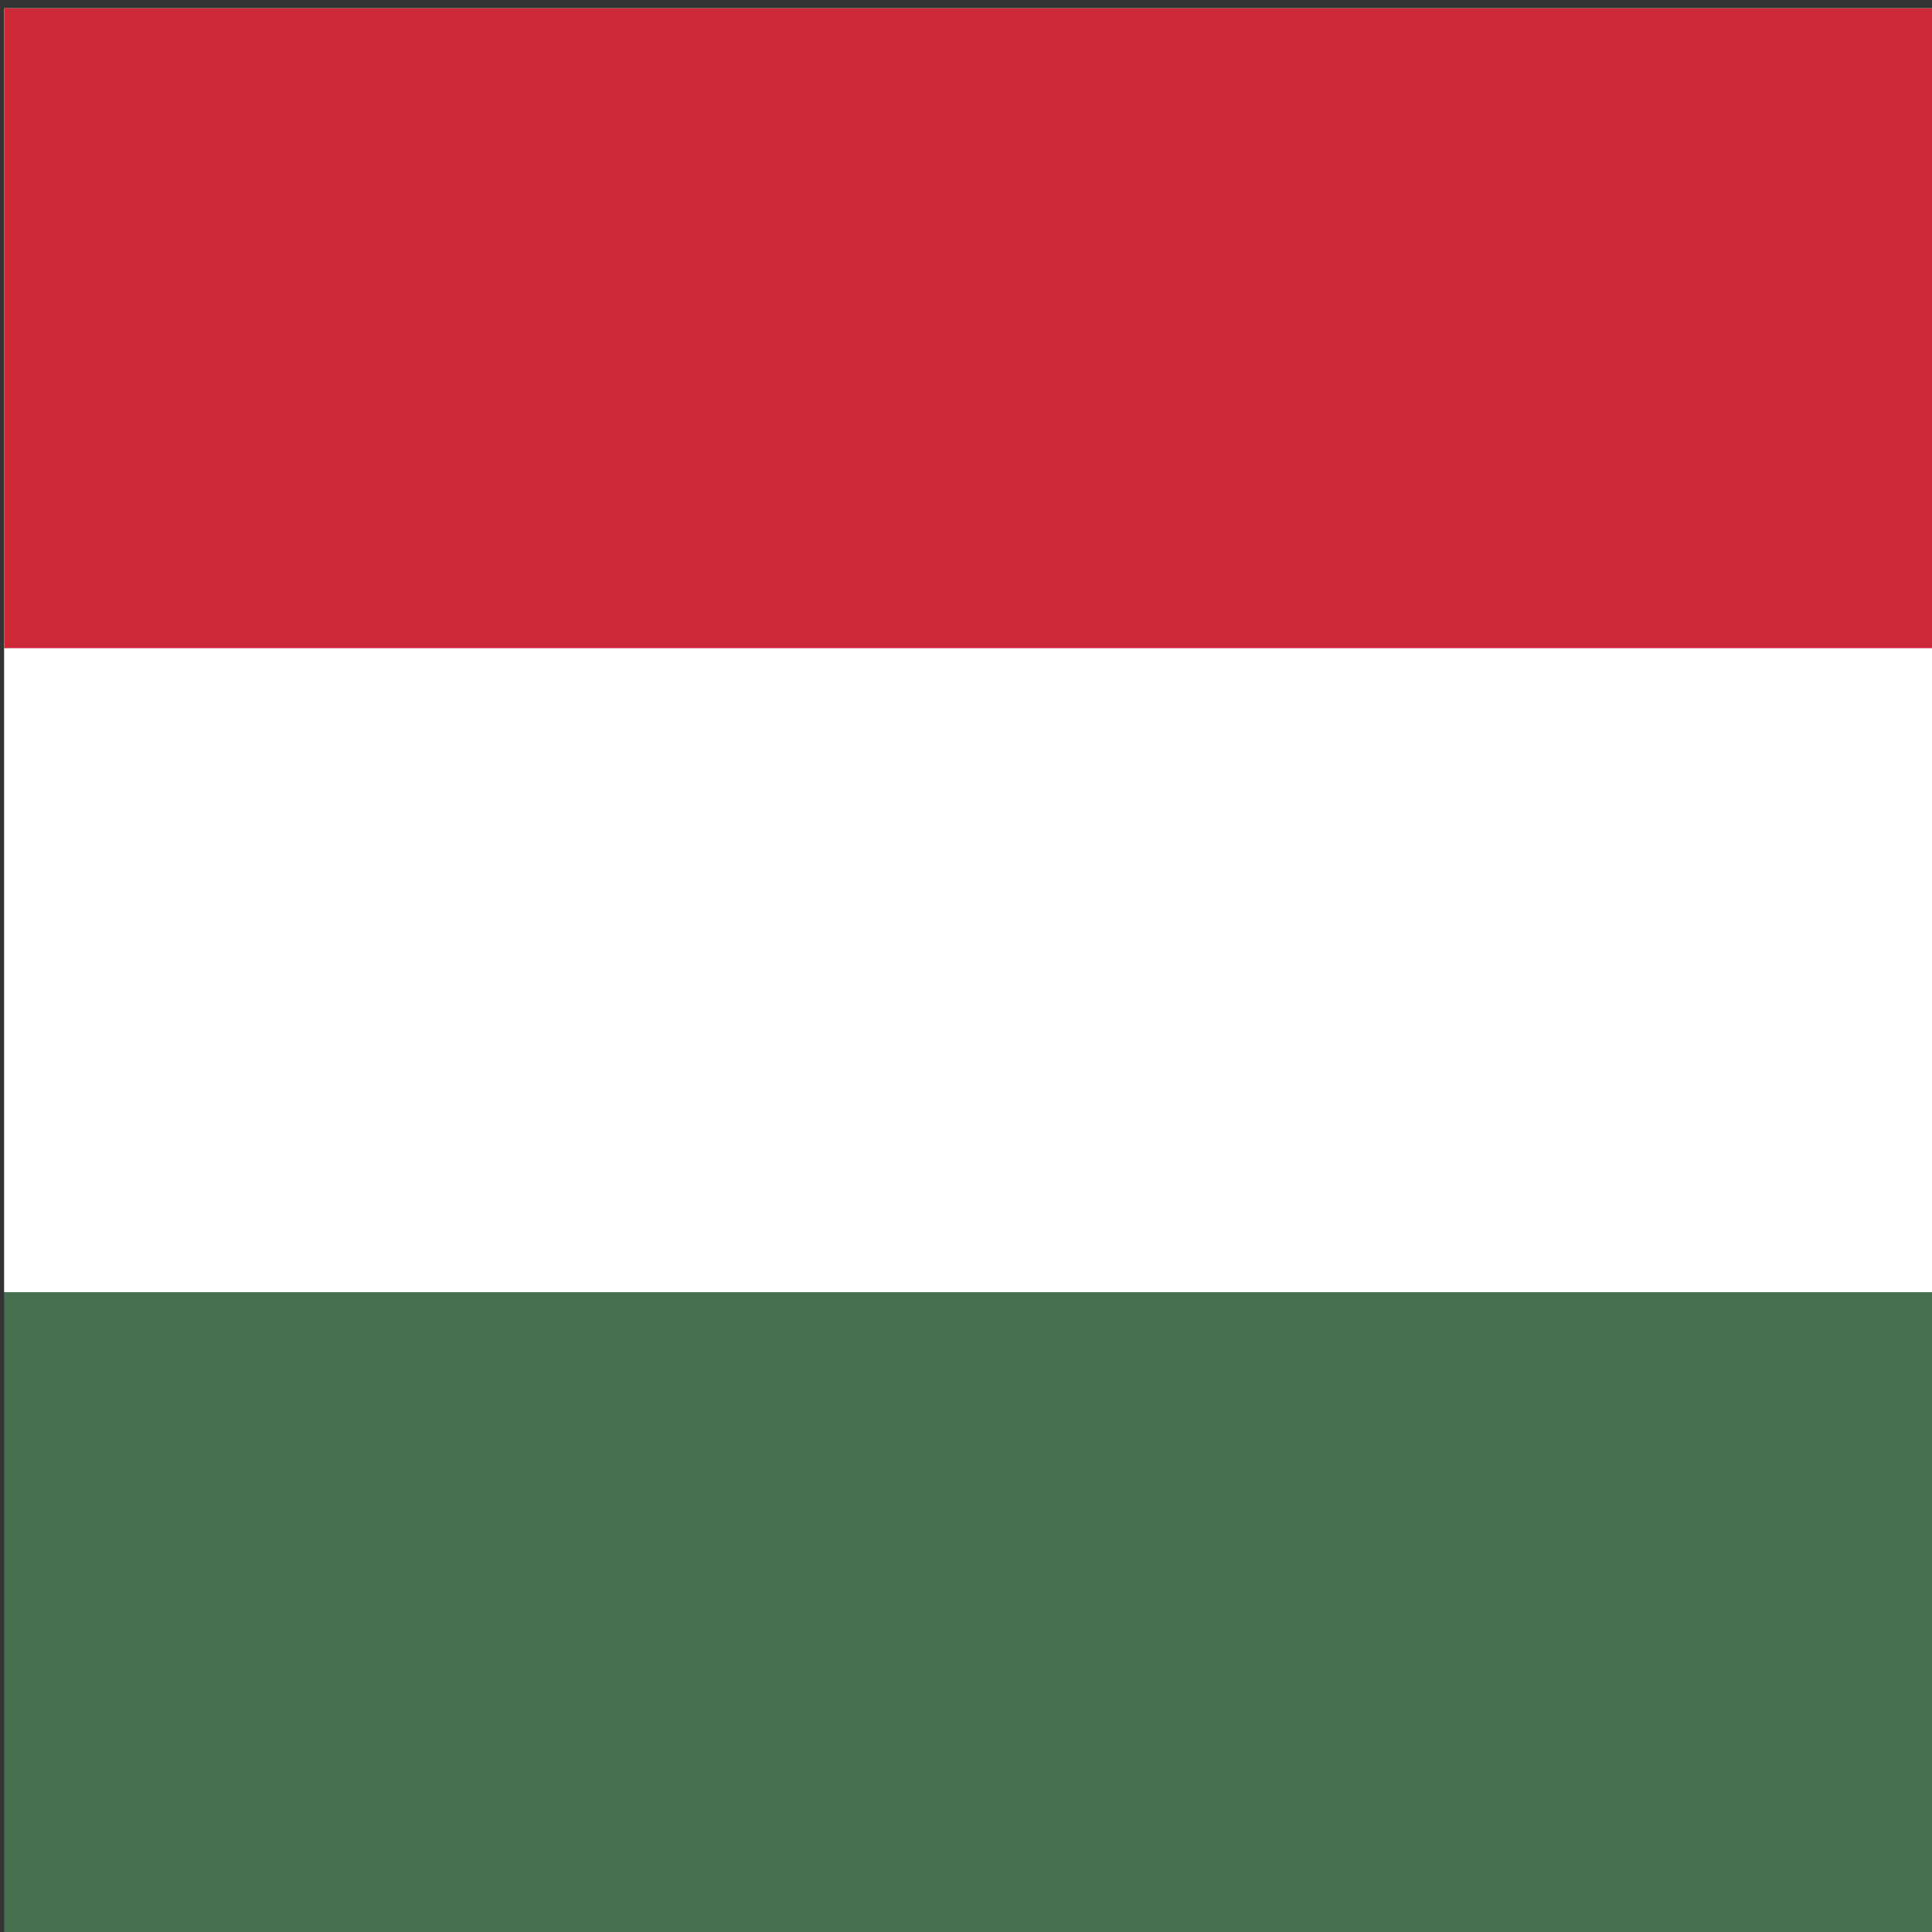 <?xml version="1.0" encoding="UTF-8" standalone="no"?>
<svg
   xmlns:dc="http://purl.org/dc/elements/1.1/"
   xmlns:cc="http://creativecommons.org/ns#"
   xmlns:rdf="http://www.w3.org/1999/02/22-rdf-syntax-ns#"
   xmlns:svg="http://www.w3.org/2000/svg"
   xmlns="http://www.w3.org/2000/svg"
   xmlns:sodipodi="http://sodipodi.sourceforge.net/DTD/sodipodi-0.dtd"
   xmlns:inkscape="http://www.inkscape.org/namespaces/inkscape"
   width="93"
   height="93"
   viewBox="0 0 0.465 0.465"
   version="1.1"
   id="svg8"
   sodipodi:docname="HU.svg"
   inkscape:version="0.92.4 (5da689c313, 2019-01-14)">
  <rect x="0" y="0" width="0.465" height="0.465" fill="#333333" stroke="none"/>
  <defs
     id="defs12" />
  <sodipodi:namedview
     pagecolor="#ffffff"
     bordercolor="#666666"
     borderopacity="1"
     objecttolerance="10"
     gridtolerance="10"
     guidetolerance="10"
     inkscape:pageopacity="0"
     inkscape:pageshadow="2"
     inkscape:window-width="1920"
     inkscape:window-height="1004"
     id="namedview10"
     showgrid="false"
     inkscape:zoom="7.3916229"
     inkscape:cx="42.72246"
     inkscape:cy="50.290717"
     inkscape:window-x="-10"
     inkscape:window-y="-10"
     inkscape:window-maximized="1"
     inkscape:current-layer="svg8" />
  <rect
     width="0.464"
     height="0.463"
     id="rect2"
     x="0.001"
     y="0.002"
     style="fill:#477050;stroke-width:0.109" />
  <rect
     width="0.464"
     height="0.309"
     id="rect4"
     x="0.001"
     y="0.002"
     style="fill:#ffffff;stroke-width:0.109" />
  <rect
     width="0.464"
     height="0.154"
     id="rect6"
     x="0.001"
     y="0.002"
     style="fill:#ce2939;stroke-width:0.109" />
</svg>
